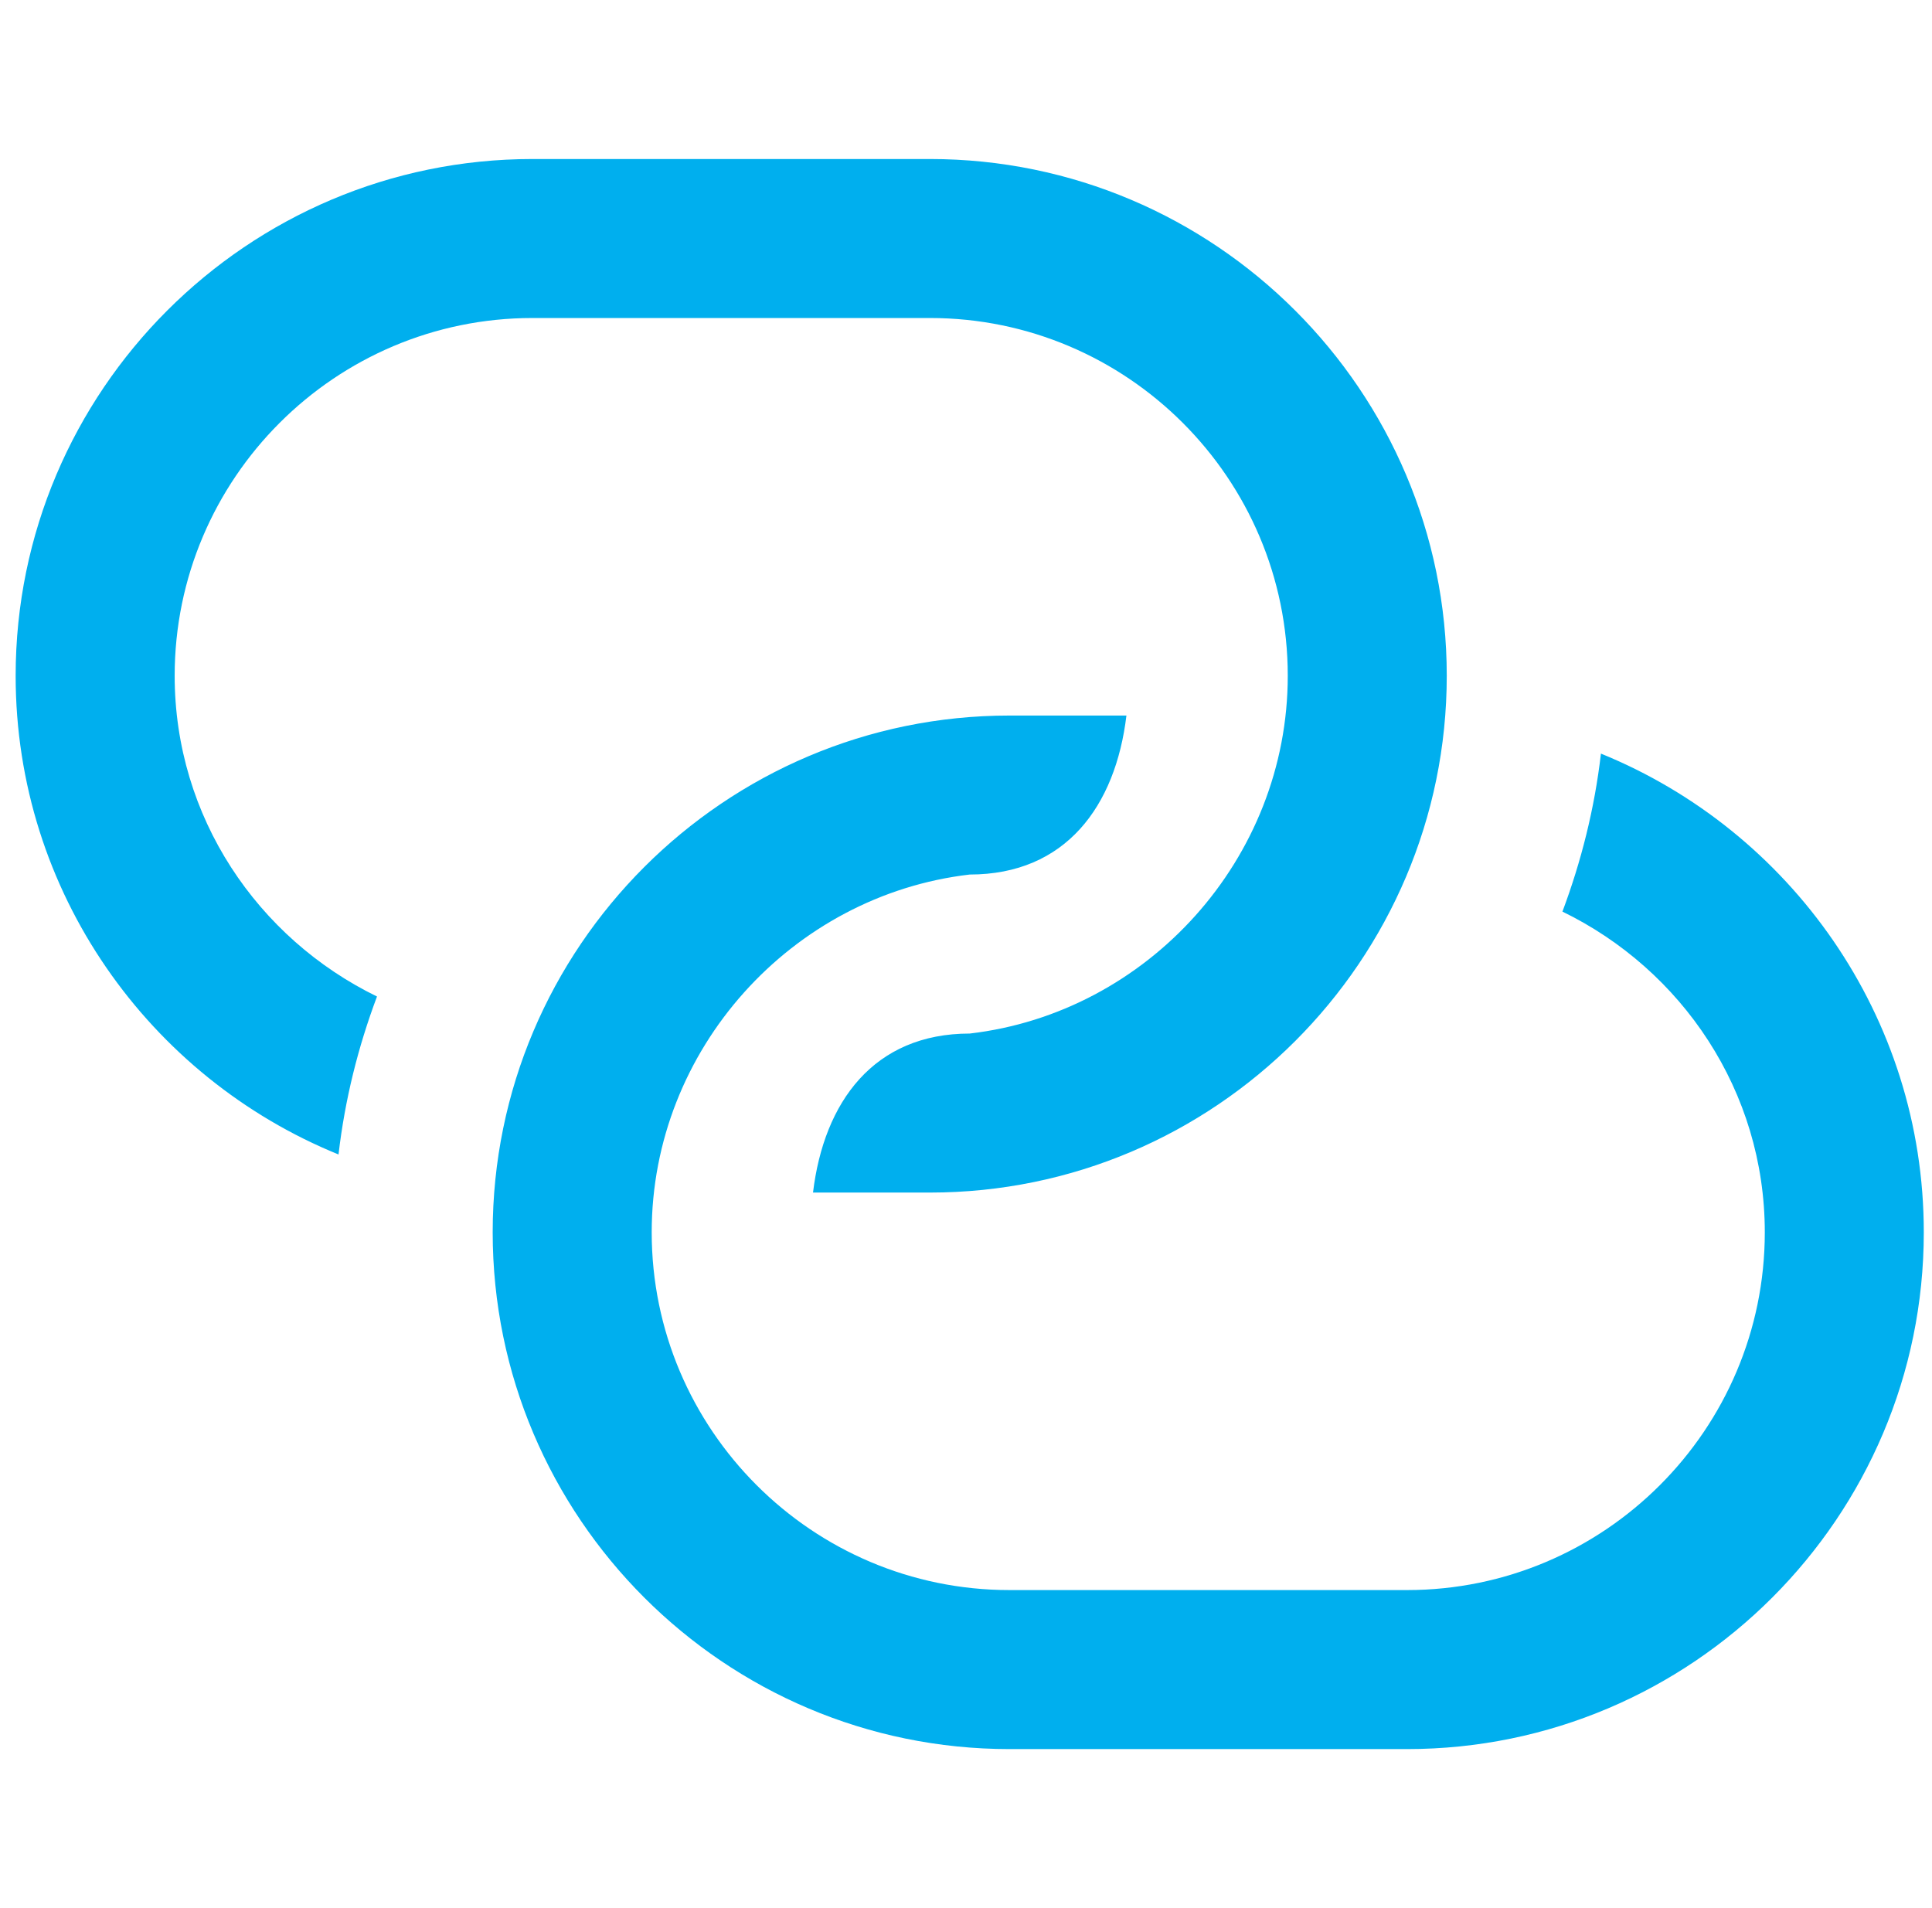 <svg width="81" height="80" viewBox="0 0 81 80" fill="none" xmlns="http://www.w3.org/2000/svg">
<g clip-path="url(#clip0_1972_1071)">
<path d="M80.656 51.666C80.656 63.613 70.936 73.333 58.99 73.333H42.323C30.376 73.333 20.656 63.613 20.656 51.666C20.656 39.72 30.376 30 42.323 30H47.226C46.77 33.8 44.68 36.666 40.656 36.666C33.203 37.533 27.323 43.986 27.323 51.666C27.323 59.937 34.053 66.666 42.323 66.666H58.99C67.26 66.666 73.99 59.937 73.99 51.666C73.99 45.74 70.506 40.653 65.506 38.22C66.293 36.117 66.853 33.903 67.12 31.596C75.046 34.82 80.656 42.596 80.656 51.666ZM7.323 28.333C7.323 20.063 14.053 13.333 22.323 13.333H38.99C47.26 13.333 53.99 20.063 53.99 28.333C53.99 36.013 48.11 42.467 40.656 43.333C36.633 43.333 34.543 46.2 34.086 50H38.99C50.936 50 60.656 40.28 60.656 28.333C60.656 16.387 50.936 6.667 38.99 6.667H22.323C10.376 6.667 0.656 16.387 0.656 28.333C0.656 37.403 6.266 45.18 14.193 48.403C14.46 46.096 15.016 43.886 15.806 41.78C10.806 39.343 7.323 34.26 7.323 28.333Z" fill="#00AFEE"/>
</g>
<defs>
<clipPath id="clip0_1972_1071">
<rect width="80" height="80" fill="white" transform="translate(0.656)"/>
</clipPath>
</defs>
</svg>

